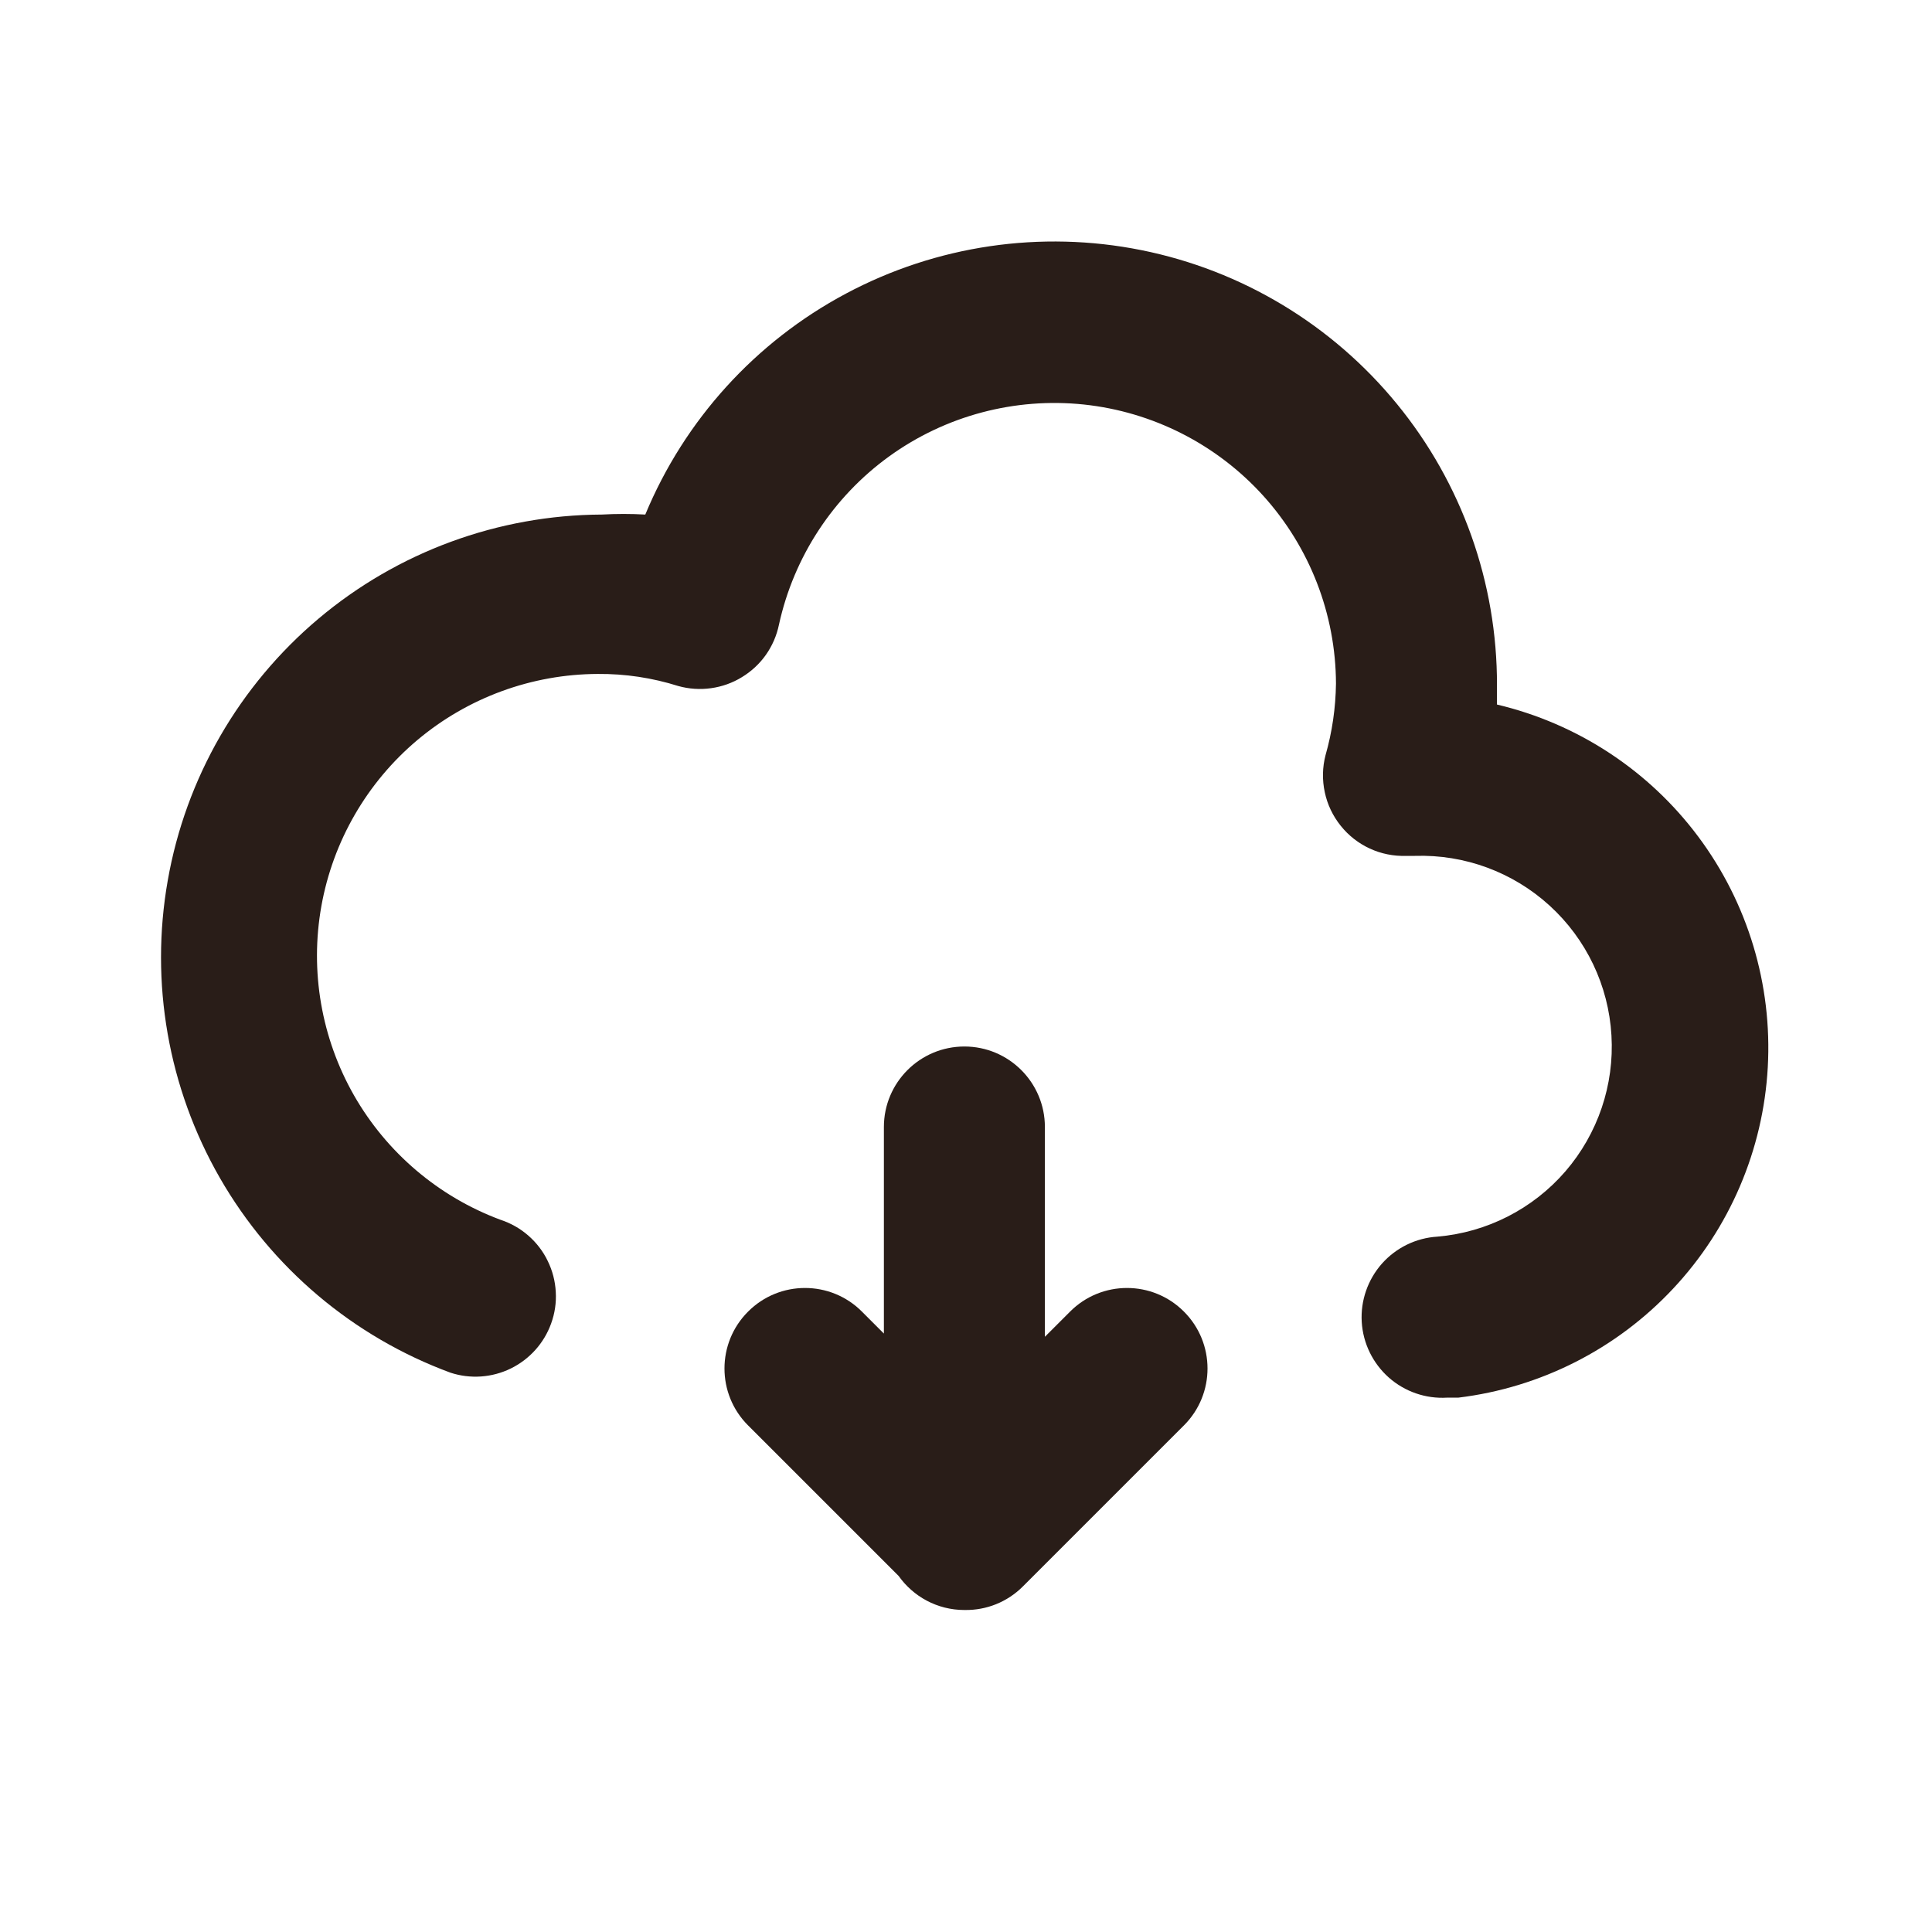 <svg width="24" height="24" viewBox="0 0 24 24" fill="none" xmlns="http://www.w3.org/2000/svg">
<g id="Generic / Download">
<g id="Vector">
<path d="M17.252 17.112C17.451 17.288 17.711 17.378 17.976 17.362H18.116C19.137 17.238 20.081 16.759 20.784 16.008C21.487 15.258 21.903 14.284 21.96 13.258C22.017 12.232 21.712 11.218 21.097 10.394C20.482 9.57 19.597 8.989 18.596 8.752V8.512C18.599 7.239 18.16 6.004 17.354 5.019C16.548 4.033 15.425 3.357 14.177 3.107C12.929 2.857 11.632 3.048 10.509 3.647C9.385 4.246 8.504 5.216 8.016 6.392C7.837 6.382 7.656 6.382 7.476 6.392C6.187 6.398 4.941 6.856 3.956 7.686C2.97 8.517 2.307 9.667 2.084 10.937C1.86 12.206 2.089 13.514 2.731 14.632C3.373 15.749 4.387 16.606 5.596 17.052C5.843 17.133 6.112 17.114 6.345 17C6.578 16.886 6.758 16.686 6.846 16.442C6.892 16.316 6.912 16.182 6.904 16.049C6.897 15.915 6.863 15.784 6.804 15.664C6.746 15.543 6.663 15.436 6.562 15.348C6.461 15.26 6.344 15.194 6.216 15.152C5.448 14.866 4.805 14.319 4.398 13.608C3.992 12.896 3.848 12.064 3.992 11.257C4.136 10.45 4.559 9.719 5.186 9.192C5.814 8.665 6.607 8.375 7.426 8.372C7.766 8.369 8.103 8.42 8.426 8.522C8.559 8.559 8.697 8.568 8.833 8.549C8.969 8.53 9.099 8.484 9.216 8.412C9.333 8.341 9.435 8.247 9.514 8.135C9.593 8.023 9.648 7.896 9.676 7.762C9.86 6.919 10.348 6.174 11.046 5.669C11.745 5.164 12.606 4.935 13.464 5.025C14.321 5.116 15.115 5.52 15.693 6.159C16.271 6.799 16.593 7.63 16.596 8.492C16.592 8.793 16.549 9.092 16.466 9.382C16.427 9.532 16.424 9.69 16.457 9.842C16.489 9.994 16.557 10.136 16.654 10.257C16.751 10.379 16.875 10.476 17.016 10.541C17.157 10.606 17.311 10.637 17.466 10.632H17.576C18.194 10.612 18.794 10.834 19.25 11.25C19.706 11.666 19.982 12.244 20.018 12.861C20.055 13.477 19.849 14.084 19.446 14.551C19.042 15.018 18.472 15.309 17.856 15.362C17.591 15.378 17.343 15.499 17.167 15.697C16.991 15.896 16.9 16.157 16.916 16.422C16.932 16.687 17.053 16.935 17.252 17.112Z" fill="#291D18"/>
<path d="M11.164 19.578C11.345 19.833 11.643 20 11.98 20C11.983 20 11.987 20 11.99 20C12.249 20.003 12.509 19.905 12.707 19.707L14.707 17.707C15.098 17.317 15.098 16.683 14.707 16.293C14.317 15.902 13.683 15.902 13.293 16.293L12.98 16.606V14C12.98 13.448 12.532 13 11.98 13C11.428 13 10.98 13.448 10.98 14V16.566L10.707 16.293C10.317 15.902 9.683 15.902 9.293 16.293C8.902 16.683 8.902 17.317 9.293 17.707L11.164 19.578Z" fill="#291D18"/>
</g>
</g>
</svg>
